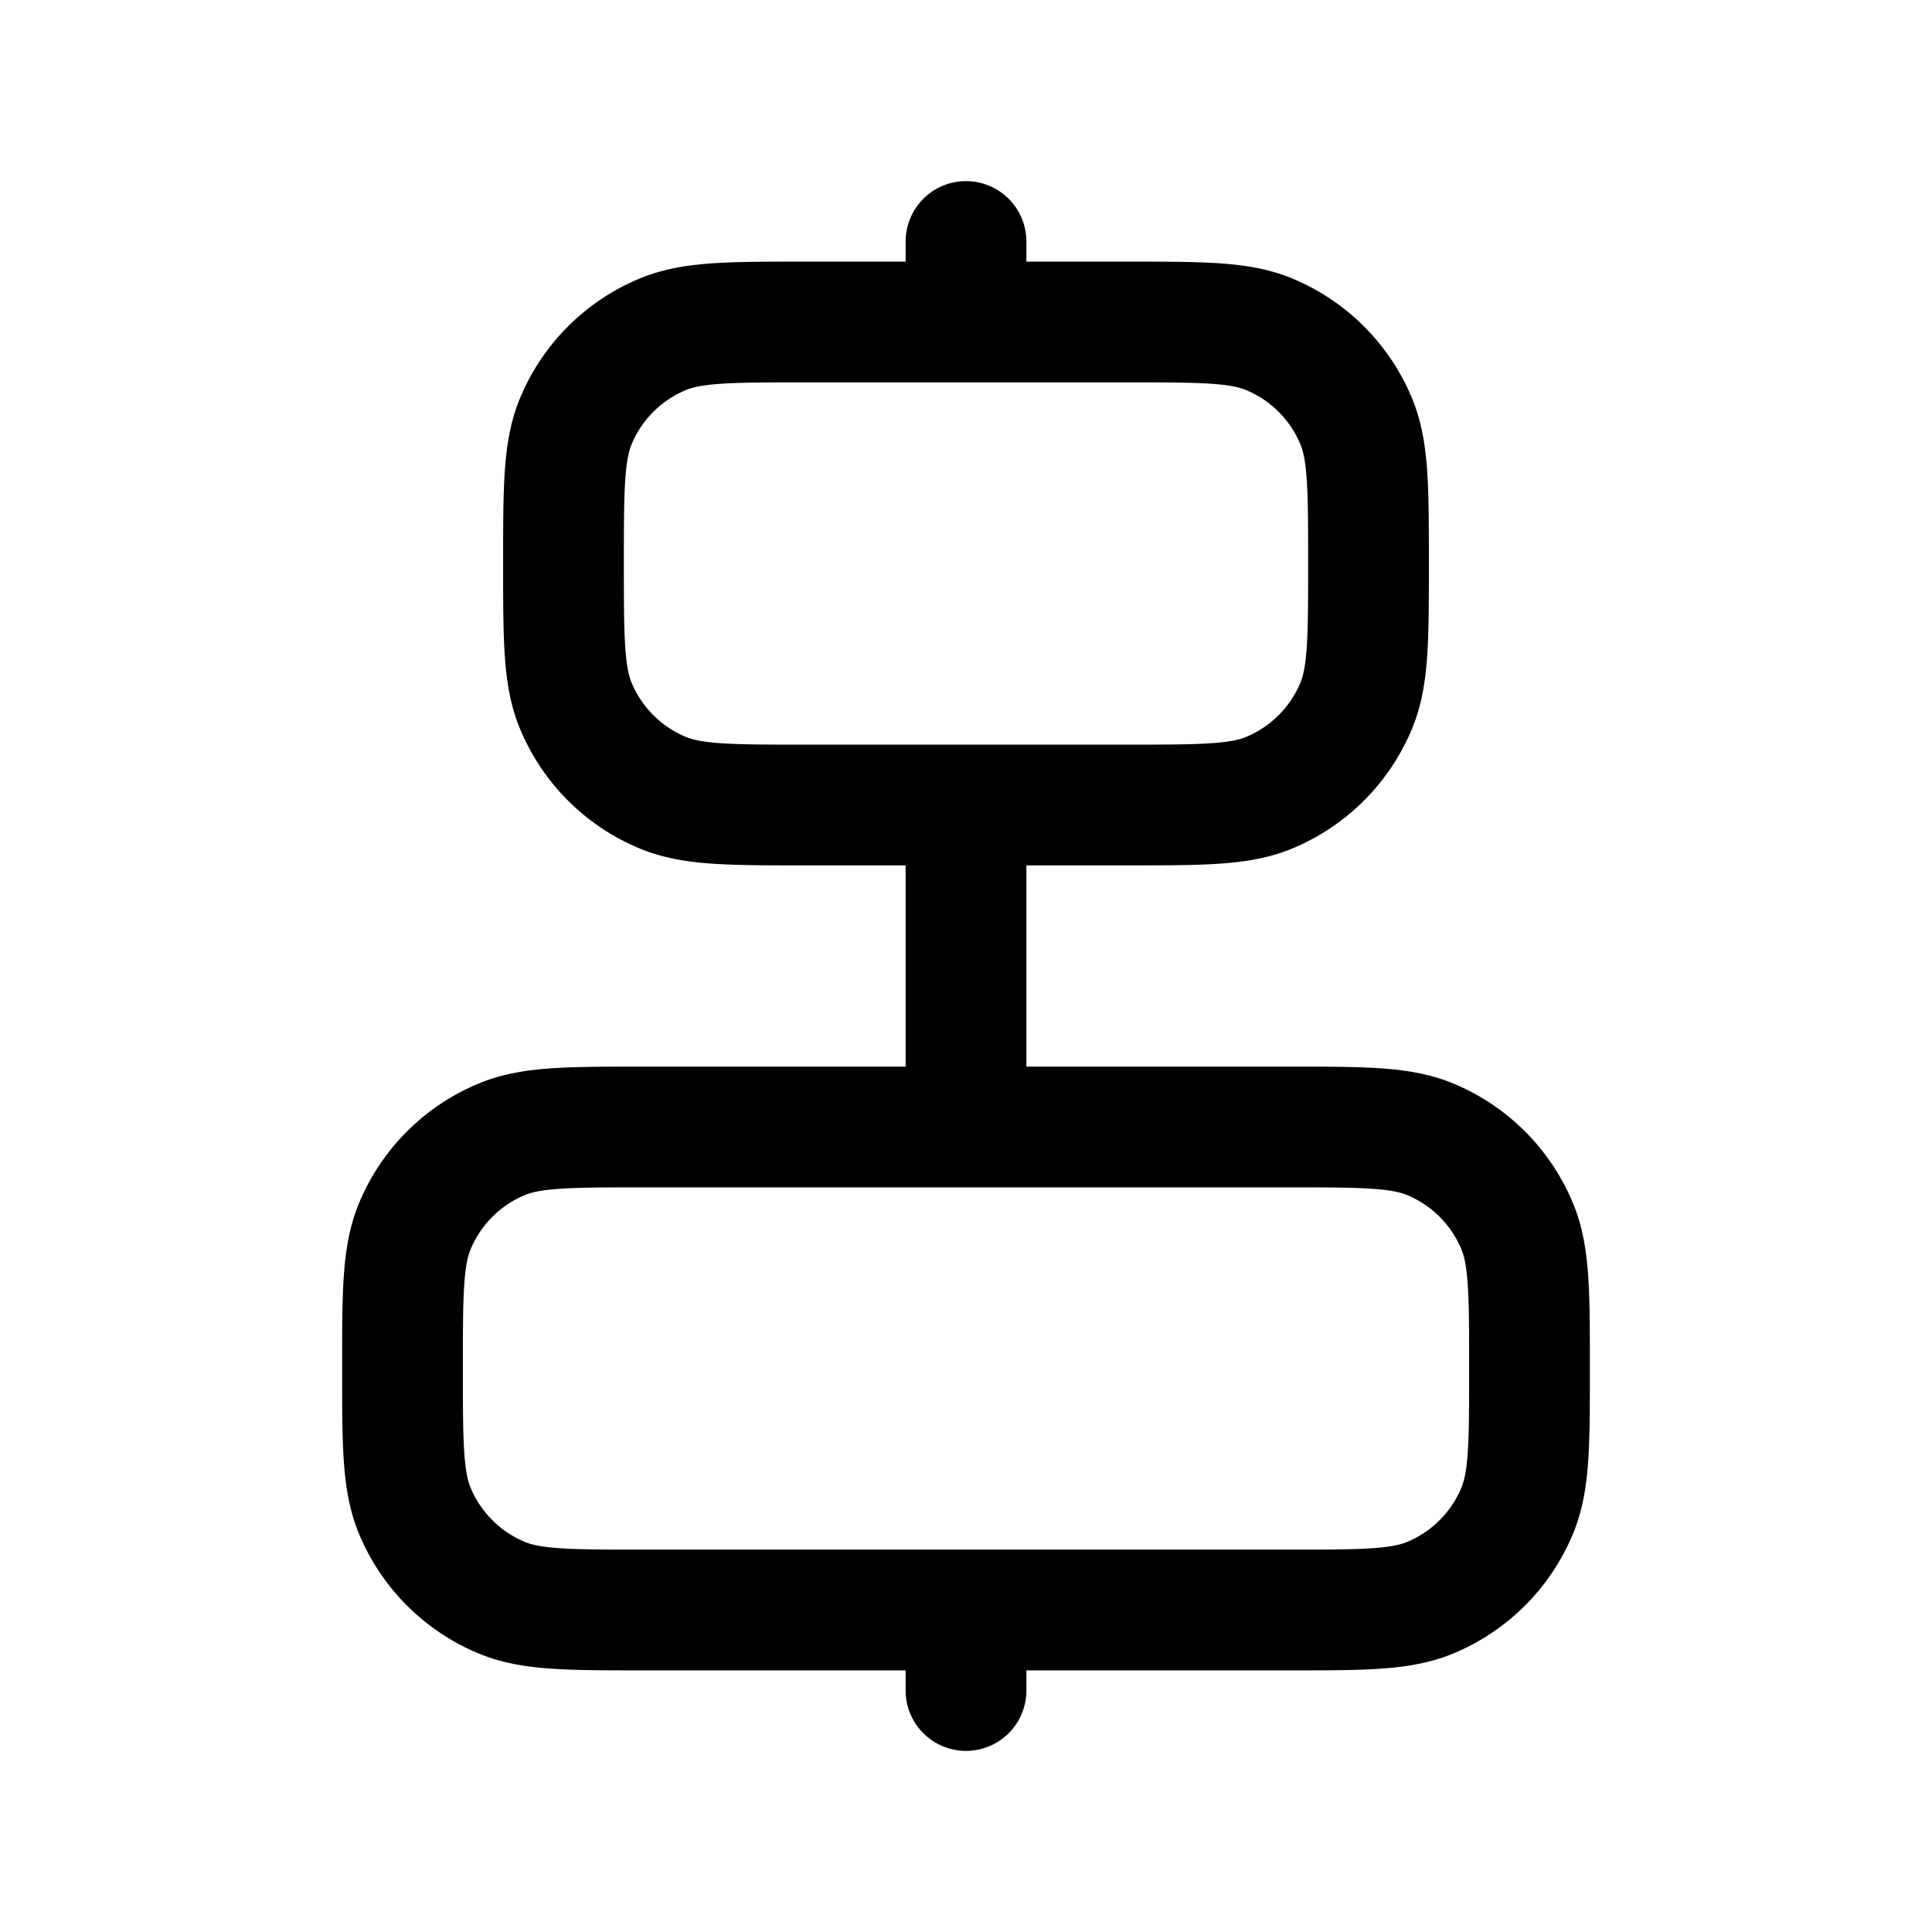 <svg width="24" height="24" fill="none" viewBox="0 0 24 24" stroke-width="1.5" stroke="currentColor" stroke-linecap="round" stroke-linejoin="round" xmlns="http://www.w3.org/2000/svg"><path d="M12 21v-1m0-17v1m0 10H8c-.932 0-1.398 0-1.765.152a2 2 0 0 0-1.083 1.083C5 15.602 5 16.068 5 17c0 .932 0 1.398.152 1.765a2 2 0 0 0 1.083 1.083C6.602 20 7.068 20 8 20h4m0-6h4c.932 0 1.398 0 1.765.152a2 2 0 0 1 1.083 1.083C19 15.602 19 16.068 19 17c0 .932 0 1.398-.152 1.765a2 2 0 0 1-1.083 1.083C17.398 20 16.932 20 16 20h-4m0-6v-4m0 0h2c.932 0 1.398 0 1.765-.152a2 2 0 0 0 1.083-1.083C17 8.398 17 7.932 17 7c0-.932 0-1.398-.152-1.765a2 2 0 0 0-1.083-1.083C15.398 4 14.932 4 14 4h-2m0 6h-2c-.932 0-1.398 0-1.765-.152a2 2 0 0 1-1.083-1.083C7 8.398 7 7.932 7 7c0-.932 0-1.398.152-1.765a2 2 0 0 1 1.083-1.083C8.602 4 9.068 4 10 4h2"/></svg>